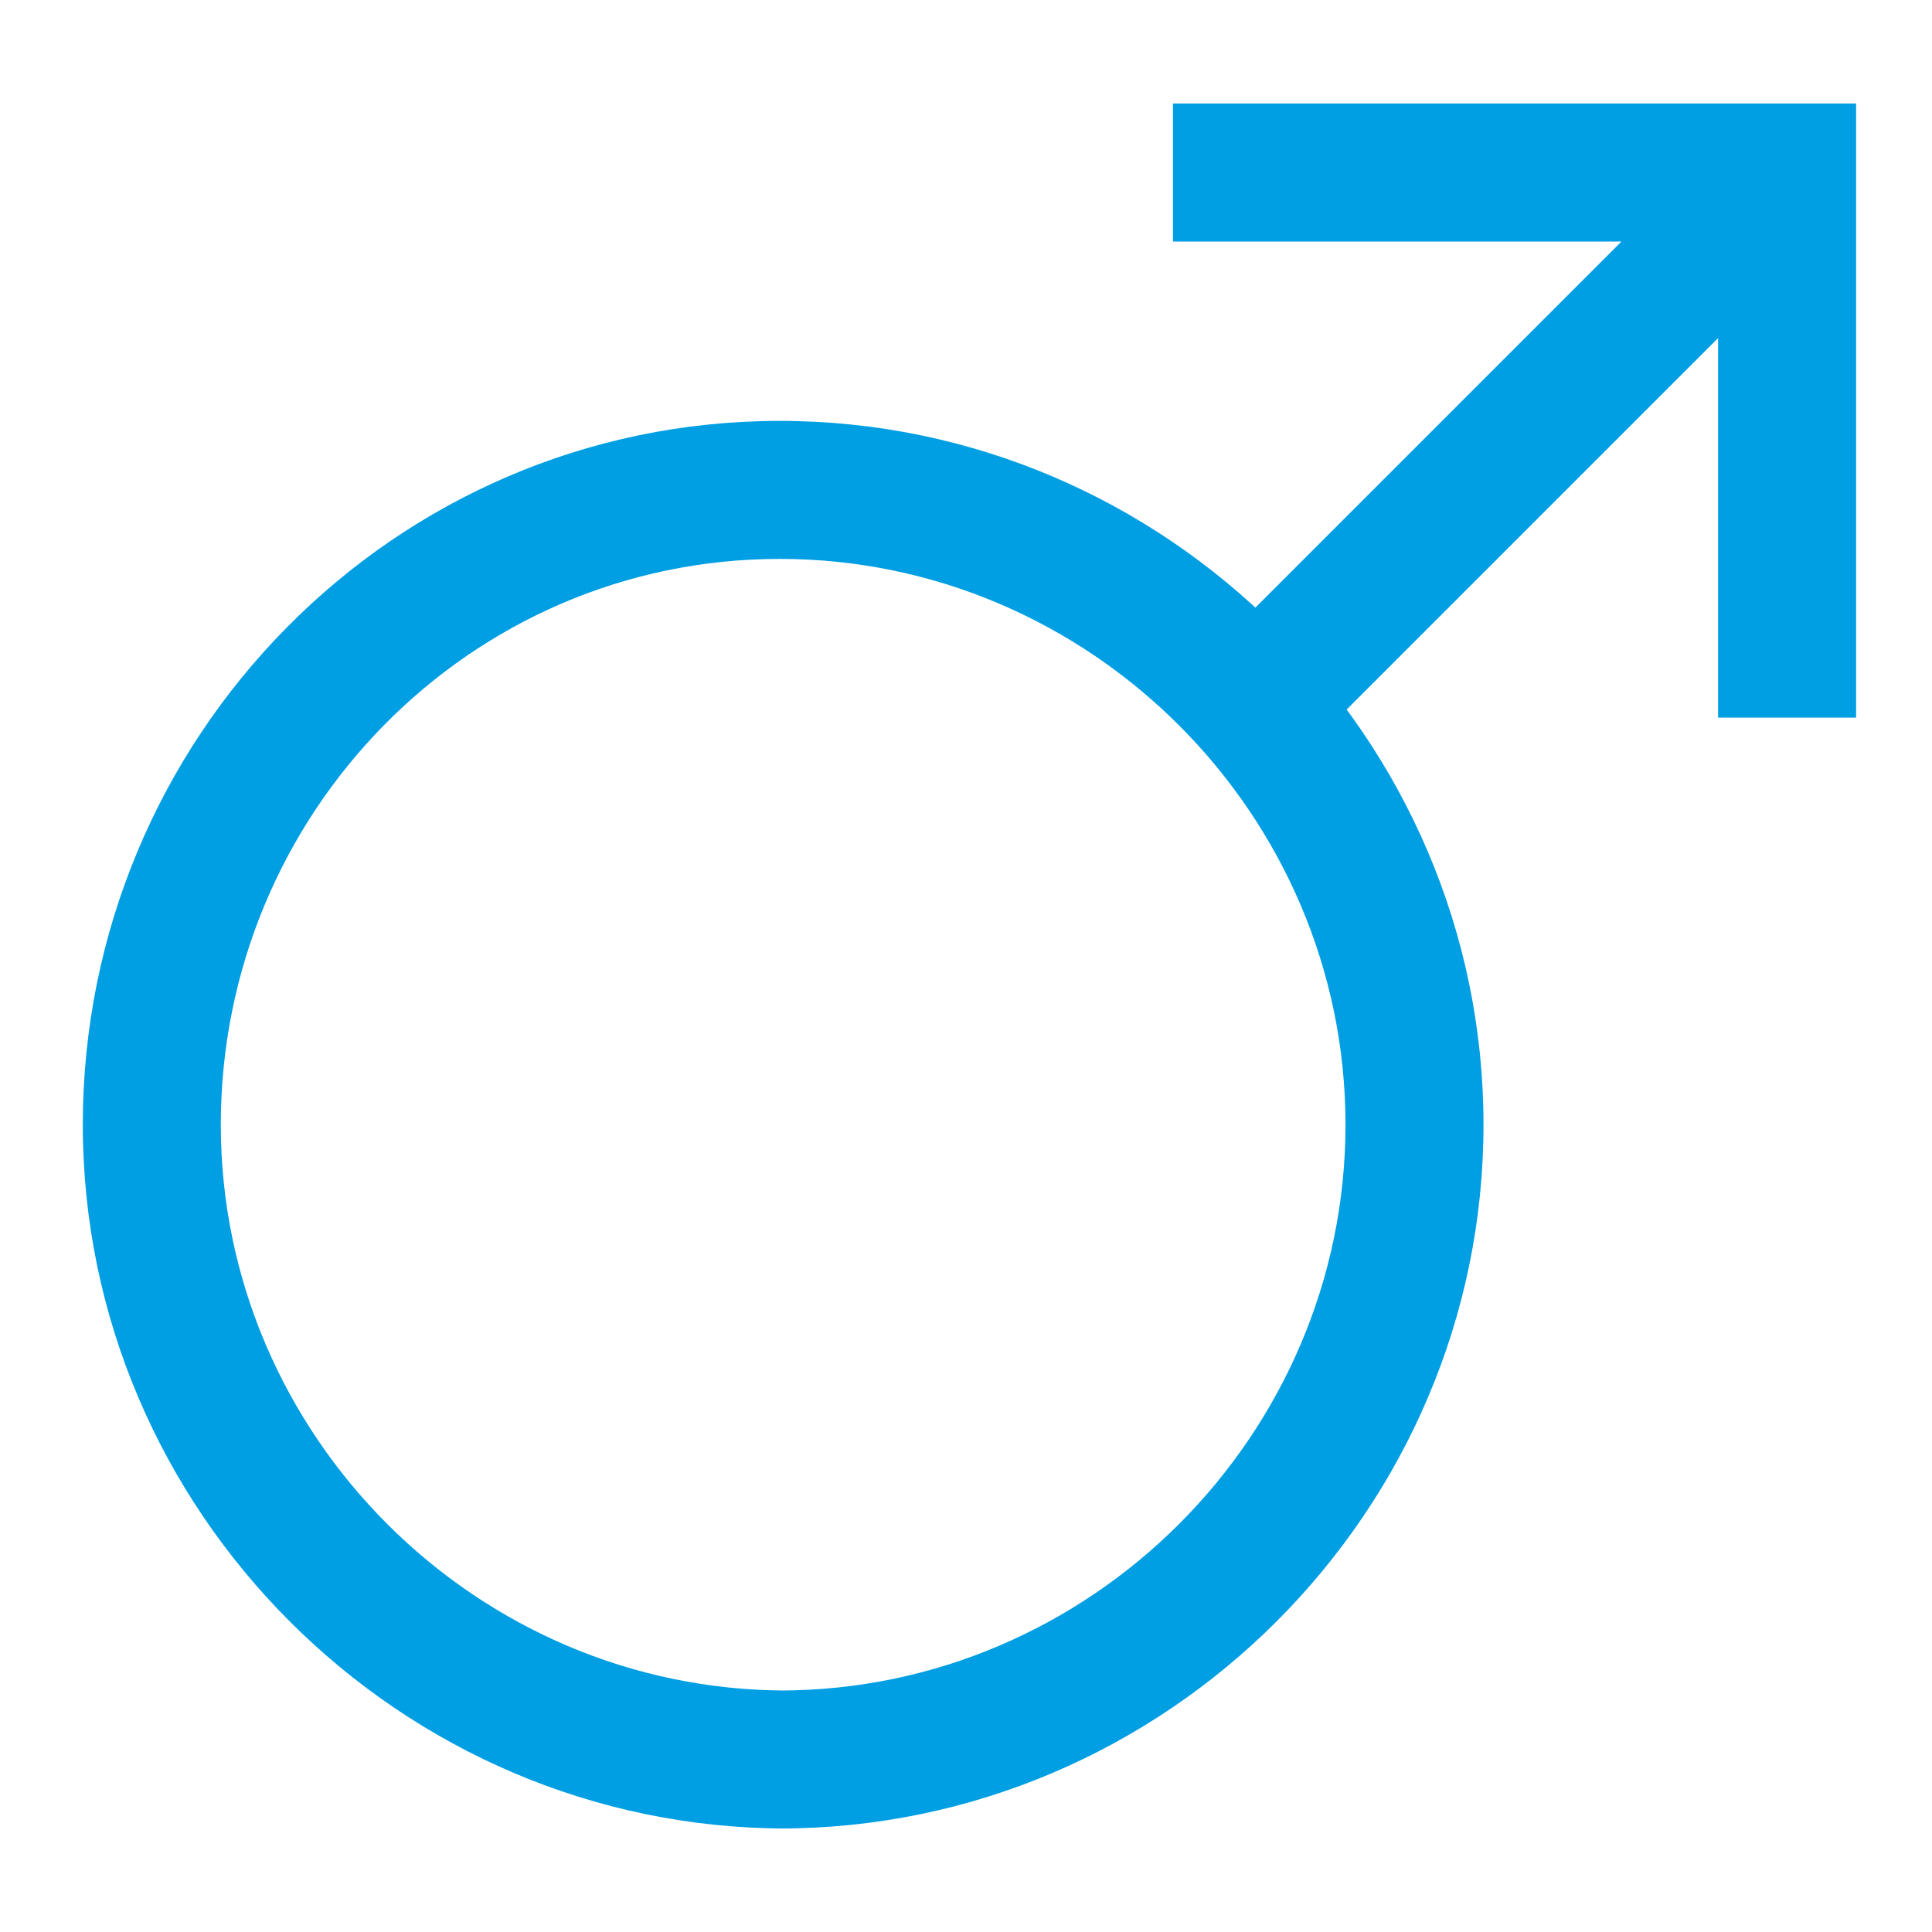 <?xml version="1.0" encoding="UTF-8"?>
<svg xmlns="http://www.w3.org/2000/svg" version="1.1" viewBox="0 0 28 28">
  <defs>
    <style>
      .cls-1 {
        fill: #009ee3;
        fill-rule: evenodd;
      }
    </style>
  </defs>
  <!-- Generator: Adobe Illustrator 28.6.0, SVG Export Plug-In . SVG Version: 1.2.0 Build 709)  -->
  <g>
    <g id="Warstwa_1">
      <g id="Warstwa_1-2" data-name="Warstwa_1">
        <path class="cls-1" d="M11.3,24.5c4.5,0,8.2-3.7,8.2-8.2s-3.7-8.2-8.2-8.2S3.2,11.8,3.2,16.3s3.7,8.2,8.2,8.2ZM11.3,26.5c5.6,0,10.2-4.6,10.2-10.2s-4.6-10.2-10.2-10.2S1.2,10.7,1.2,16.3s4.6,10.2,10.2,10.2Z"/>
        <path class="cls-1" d="M17,1.5h9.9v8.9h-2v-5.5l-5.9,5.9-1.4-1.4,5.9-5.9h-6.5v-2Z"/>
      </g>
    </g>
  </g>
</svg>
